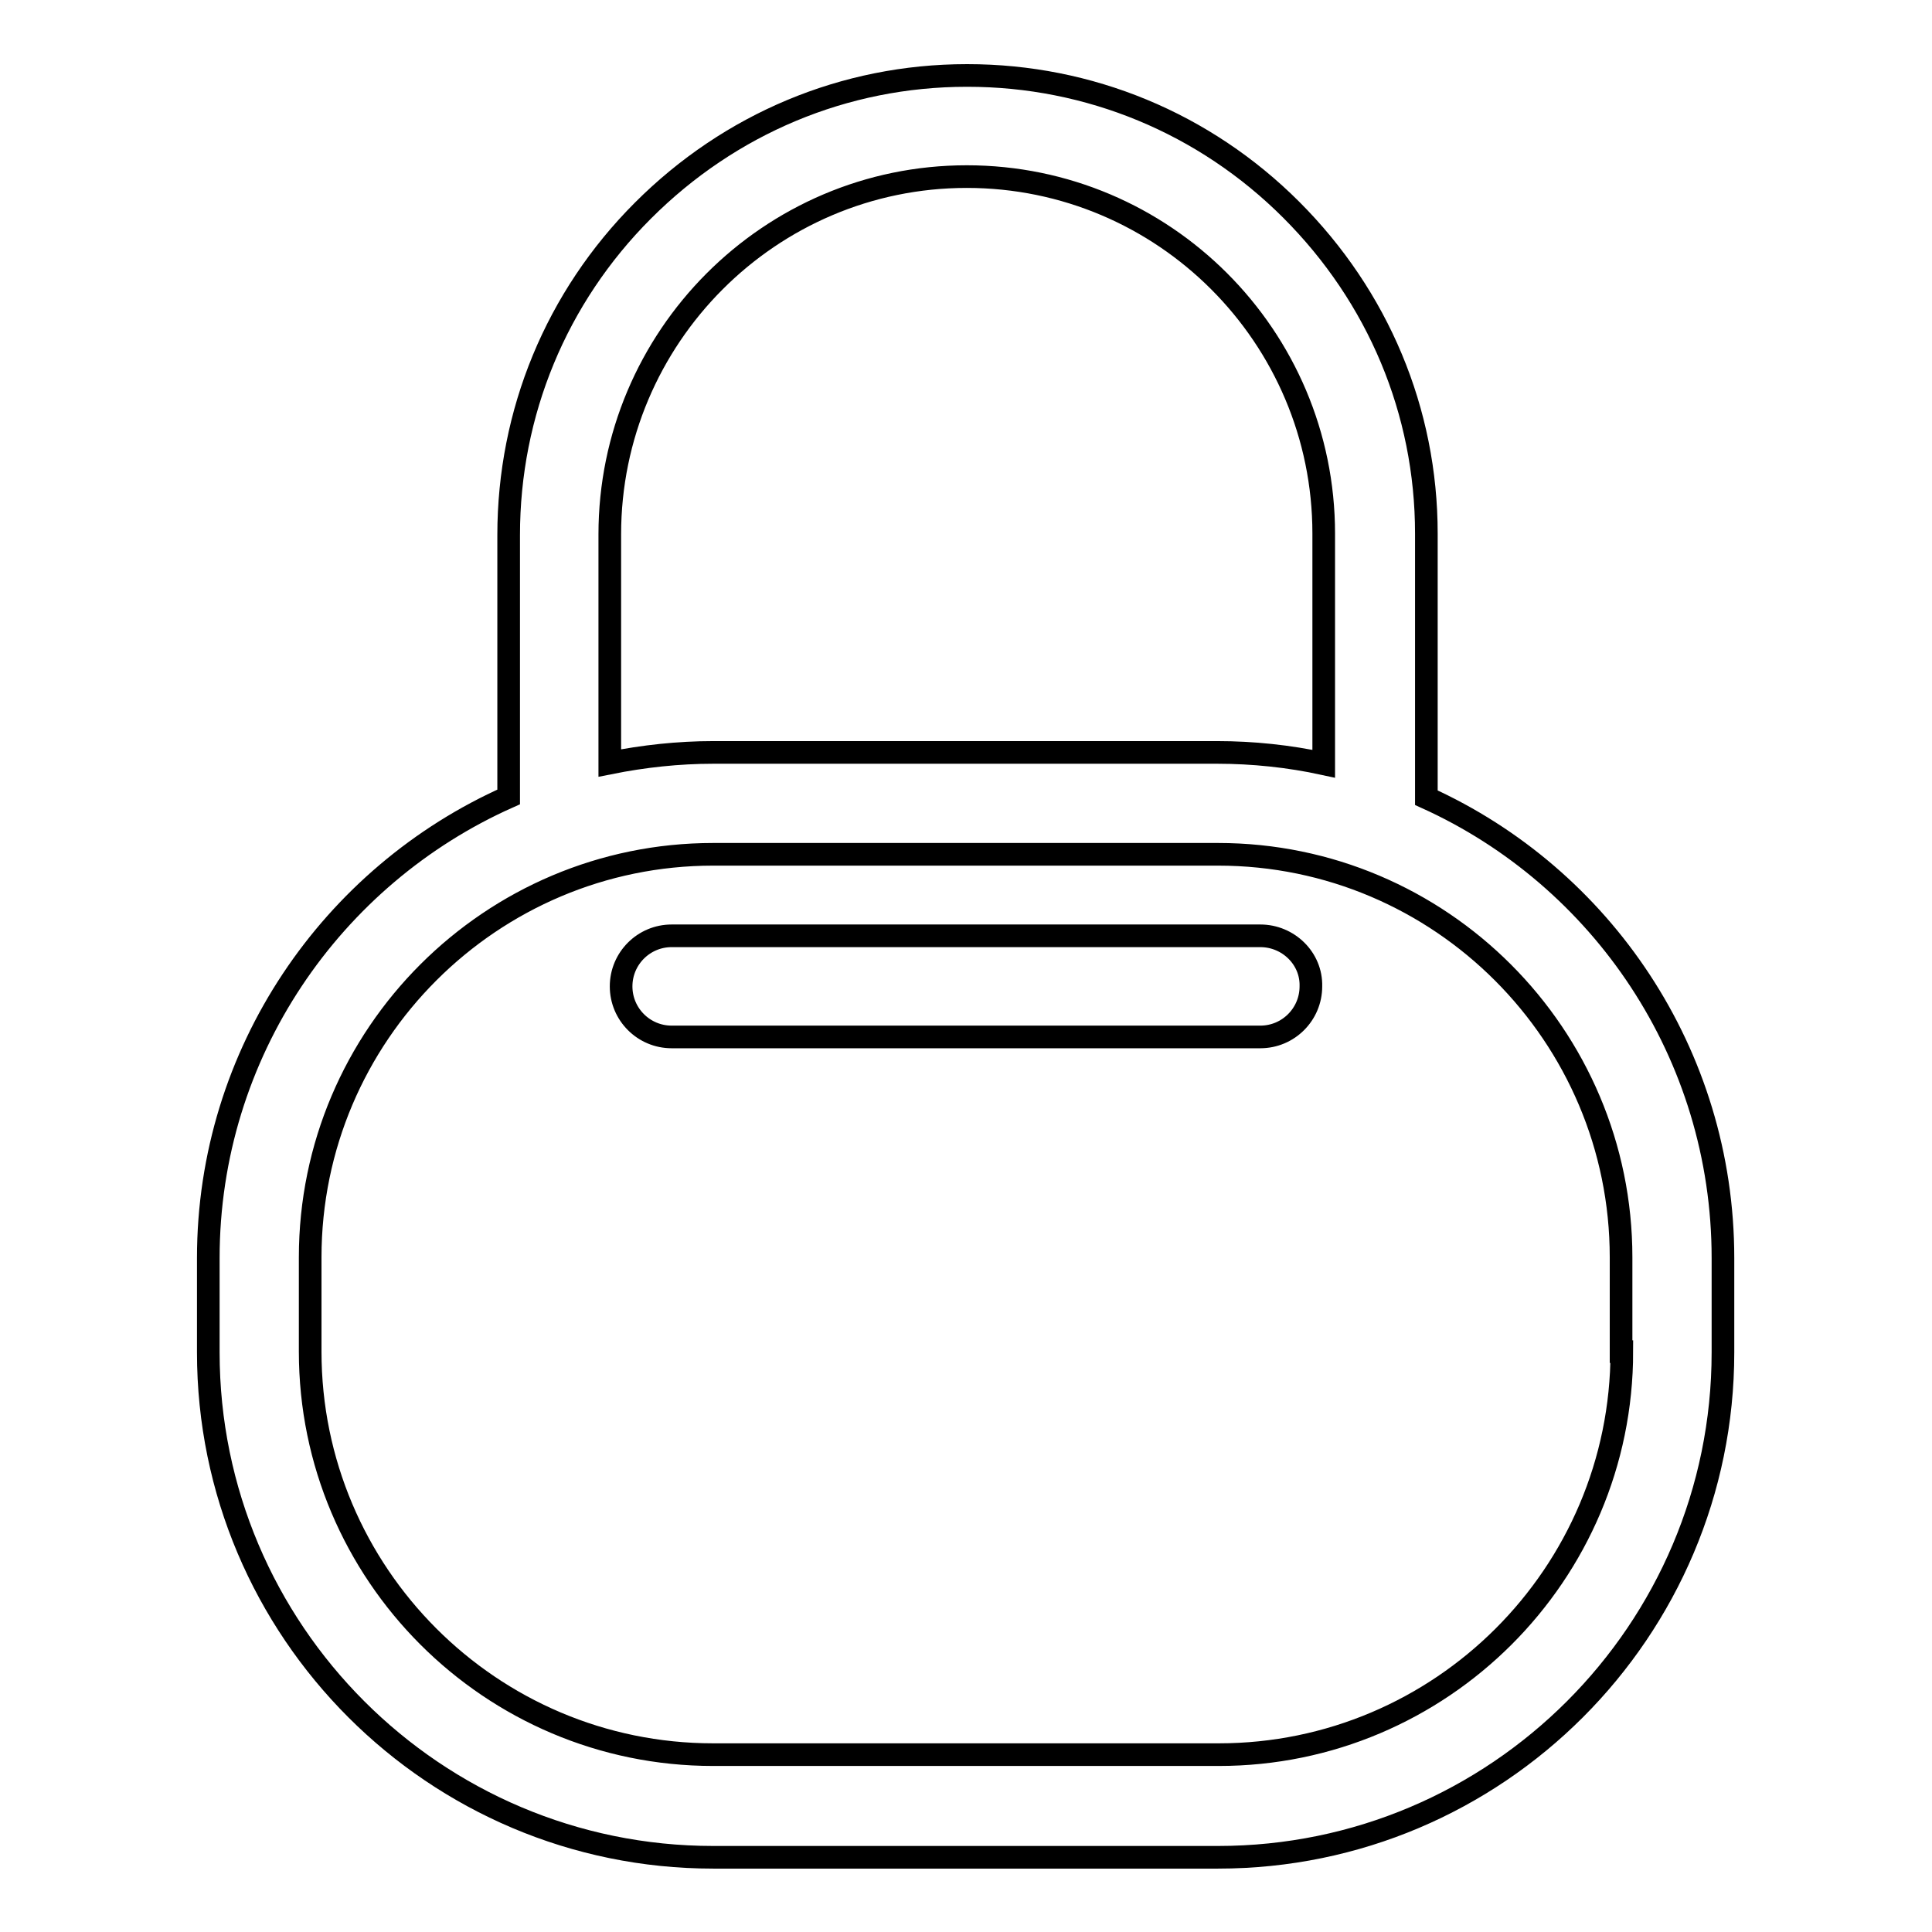 <?xml version="1.0" encoding="utf-8"?>
<!-- Svg Vector Icons : http://www.onlinewebfonts.com/icon -->
<!DOCTYPE svg PUBLIC "-//W3C//DTD SVG 1.1//EN" "http://www.w3.org/Graphics/SVG/1.1/DTD/svg11.dtd">
<svg version="1.1" xmlns="http://www.w3.org/2000/svg" xmlns:xlink="http://www.w3.org/1999/xlink" x="0px" y="0px" viewBox="0 0 256 256" enable-background="new 0 0 256 256" xml:space="preserve">
<g> <path stroke-width="3" fill-opacity="0" stroke="#000000"  d="M189,105.7l0-35c0-16.2-6.4-31.4-17.9-42.9C159.6,16.3,144.3,10,128.2,10h-0.1c-16.2,0-31.4,6.4-42.9,17.9 c-11.5,11.5-17.8,26.8-17.8,43l0,34.7c-23.4,10.4-39.8,33.9-39.8,61.1v12.5c0,36.9,30,66.9,66.9,66.9h66.9 c36.9,0,66.9-30,66.9-66.9v-12.5C228.3,139.6,212.2,116.2,189,105.7L189,105.7z M80.8,70.8c0-26.1,21.2-47.4,47.3-47.4h0 c26.1,0,47.3,21.2,47.3,47.3l0,30.5c-4.6-1-9.4-1.5-14.1-1.5H94.5c-4.6,0-9.2,0.5-13.7,1.4L80.8,70.8z M214.9,179.1 c0,29.5-24,53.4-53.4,53.4H94.5c-29.5,0-53.4-24-53.4-53.4v-12.5c0-29.5,24-53.4,53.4-53.4h66.9c29.5,0,53.4,24,53.4,53.4V179.1 L214.9,179.1z M167,124H89c-3.7,0-6.7,3-6.7,6.7c0,3.7,3,6.7,6.7,6.7H167c3.7,0,6.7-3,6.7-6.7C173.8,127,170.7,124,167,124z"/></g>
</svg>